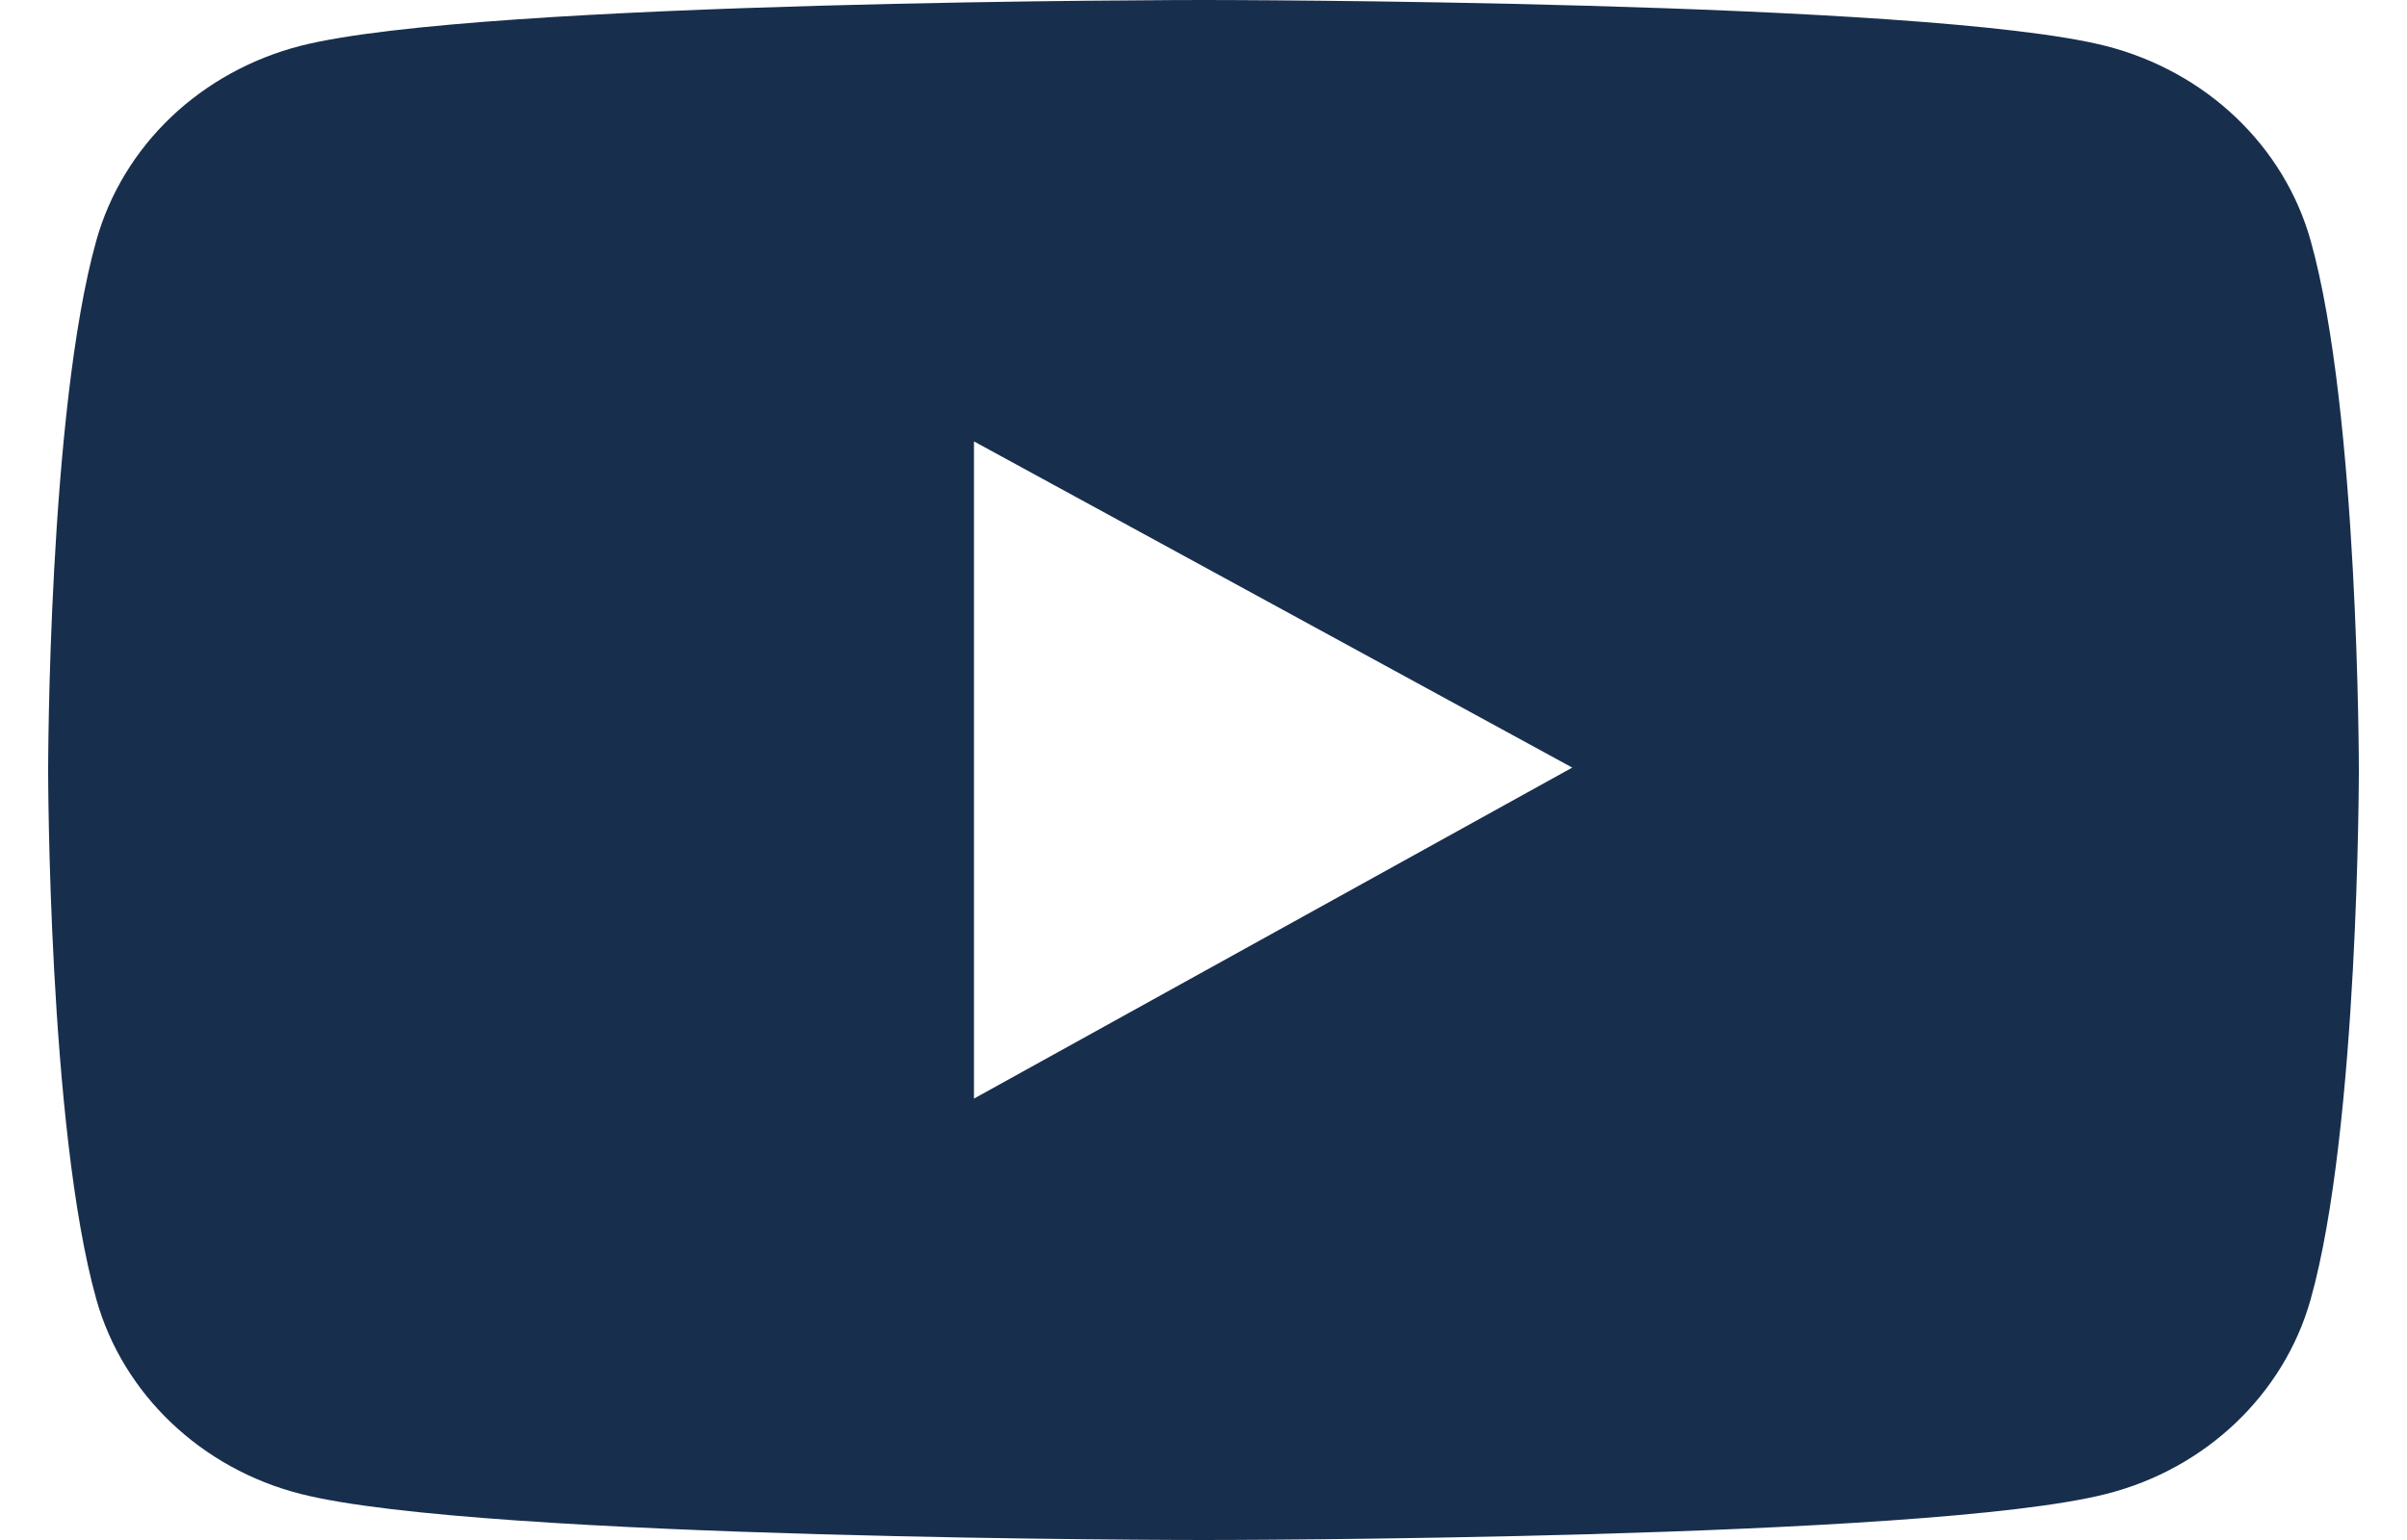 <svg width="25" height="16" viewBox="0 0 25 16" fill="none" xmlns="http://www.w3.org/2000/svg">
<path d="M23.999 2.499C23.863 2.015 23.595 1.574 23.222 1.219C22.85 0.865 22.386 0.61 21.878 0.479C20.005 9.71897e-08 12.5 0 12.5 0C12.5 0 4.995 -9.71897e-08 3.122 0.476C2.613 0.607 2.15 0.862 1.777 1.216C1.405 1.571 1.137 2.013 1.001 2.497C0.5 4.28 0.5 8 0.5 8C0.5 8 0.5 11.72 1.001 13.501C1.277 14.484 2.091 15.259 3.122 15.521C4.995 16 12.5 16 12.5 16C12.5 16 20.005 16 21.878 15.521C22.912 15.259 23.723 14.484 23.999 13.501C24.5 11.72 24.5 8 24.5 8C24.5 8 24.5 4.28 23.999 2.499ZM10.116 11.414V4.586L16.33 7.975L10.116 11.414Z" fill="#182E4D"/>
</svg>
